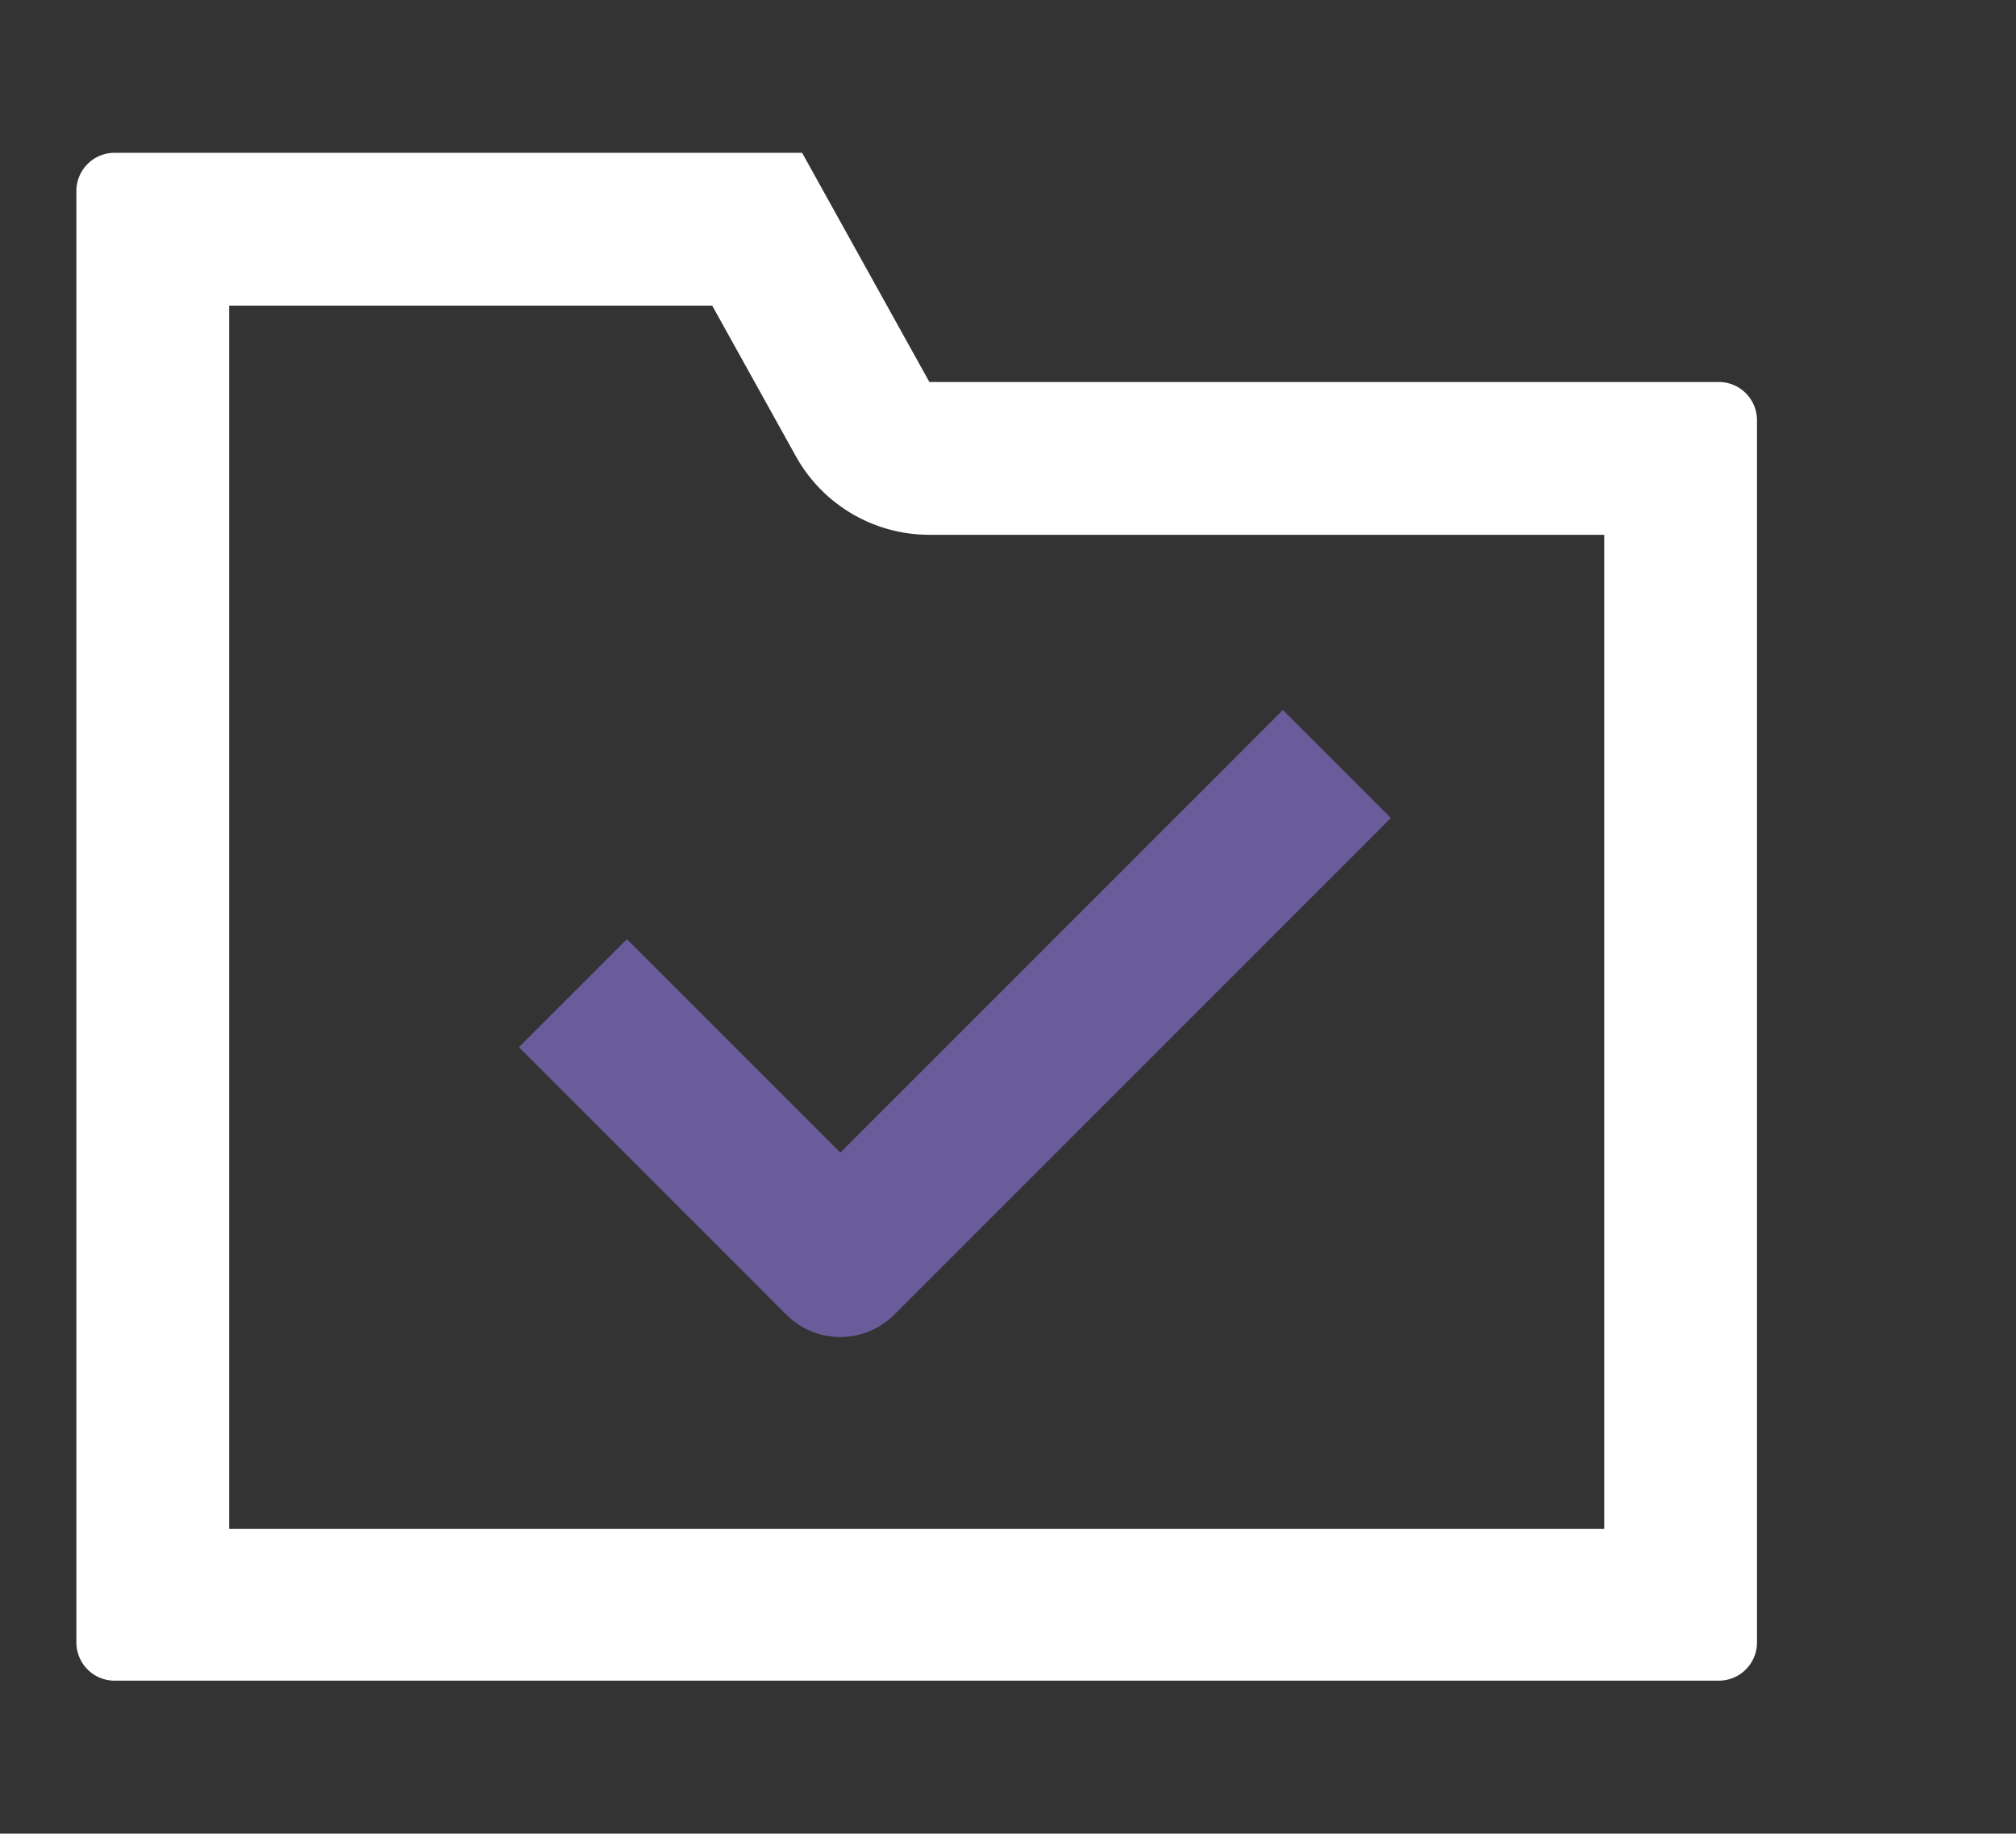 <?xml version="1.0" standalone="no"?><!DOCTYPE svg PUBLIC "-//W3C//DTD SVG 1.1//EN" "http://www.w3.org/Graphics/SVG/1.1/DTD/svg11.dtd"><svg t="1666686653140" class="icon" viewBox="0 0 1126 1024" version="1.1" xmlns="http://www.w3.org/2000/svg" p-id="2296" data-spm-anchor-id="a313x.7781069.0.i4" xmlns:xlink="http://www.w3.org/1999/xlink" width="219.922" height="200"><rect x="0" y="0" width="1126" height="1024" fill="#333333" stroke="none"/><path d="M448 85.333h-384a21.333 21.333 0 0 0-21.333 21.333v810.581a21.333 21.333 0 0 0 21.333 21.333h896a21.333 21.333 0 0 0 21.333-21.333V234.667a21.333 21.333 0 0 0-21.333-21.333H519.083L448 85.333z m-3.499 169.429A85.291 85.291 0 0 0 519.083 298.667H896v555.179H128V170.667h269.781l46.72 84.096z" fill="#ffffff" p-id="2297" data-spm-anchor-id="a313x.7781069.0.i1" class=""></path><path d="M469.333 746.667a42.496 42.496 0 0 1-30.165-12.501l-149.333-149.333 60.331-60.331L469.333 643.669l247.168-247.168 60.331 60.331-277.333 277.333A42.496 42.496 0 0 1 469.333 746.667" fill="#6a5c9a" p-id="2298" data-spm-anchor-id="a313x.7781069.0.i2" class=""></path></svg>